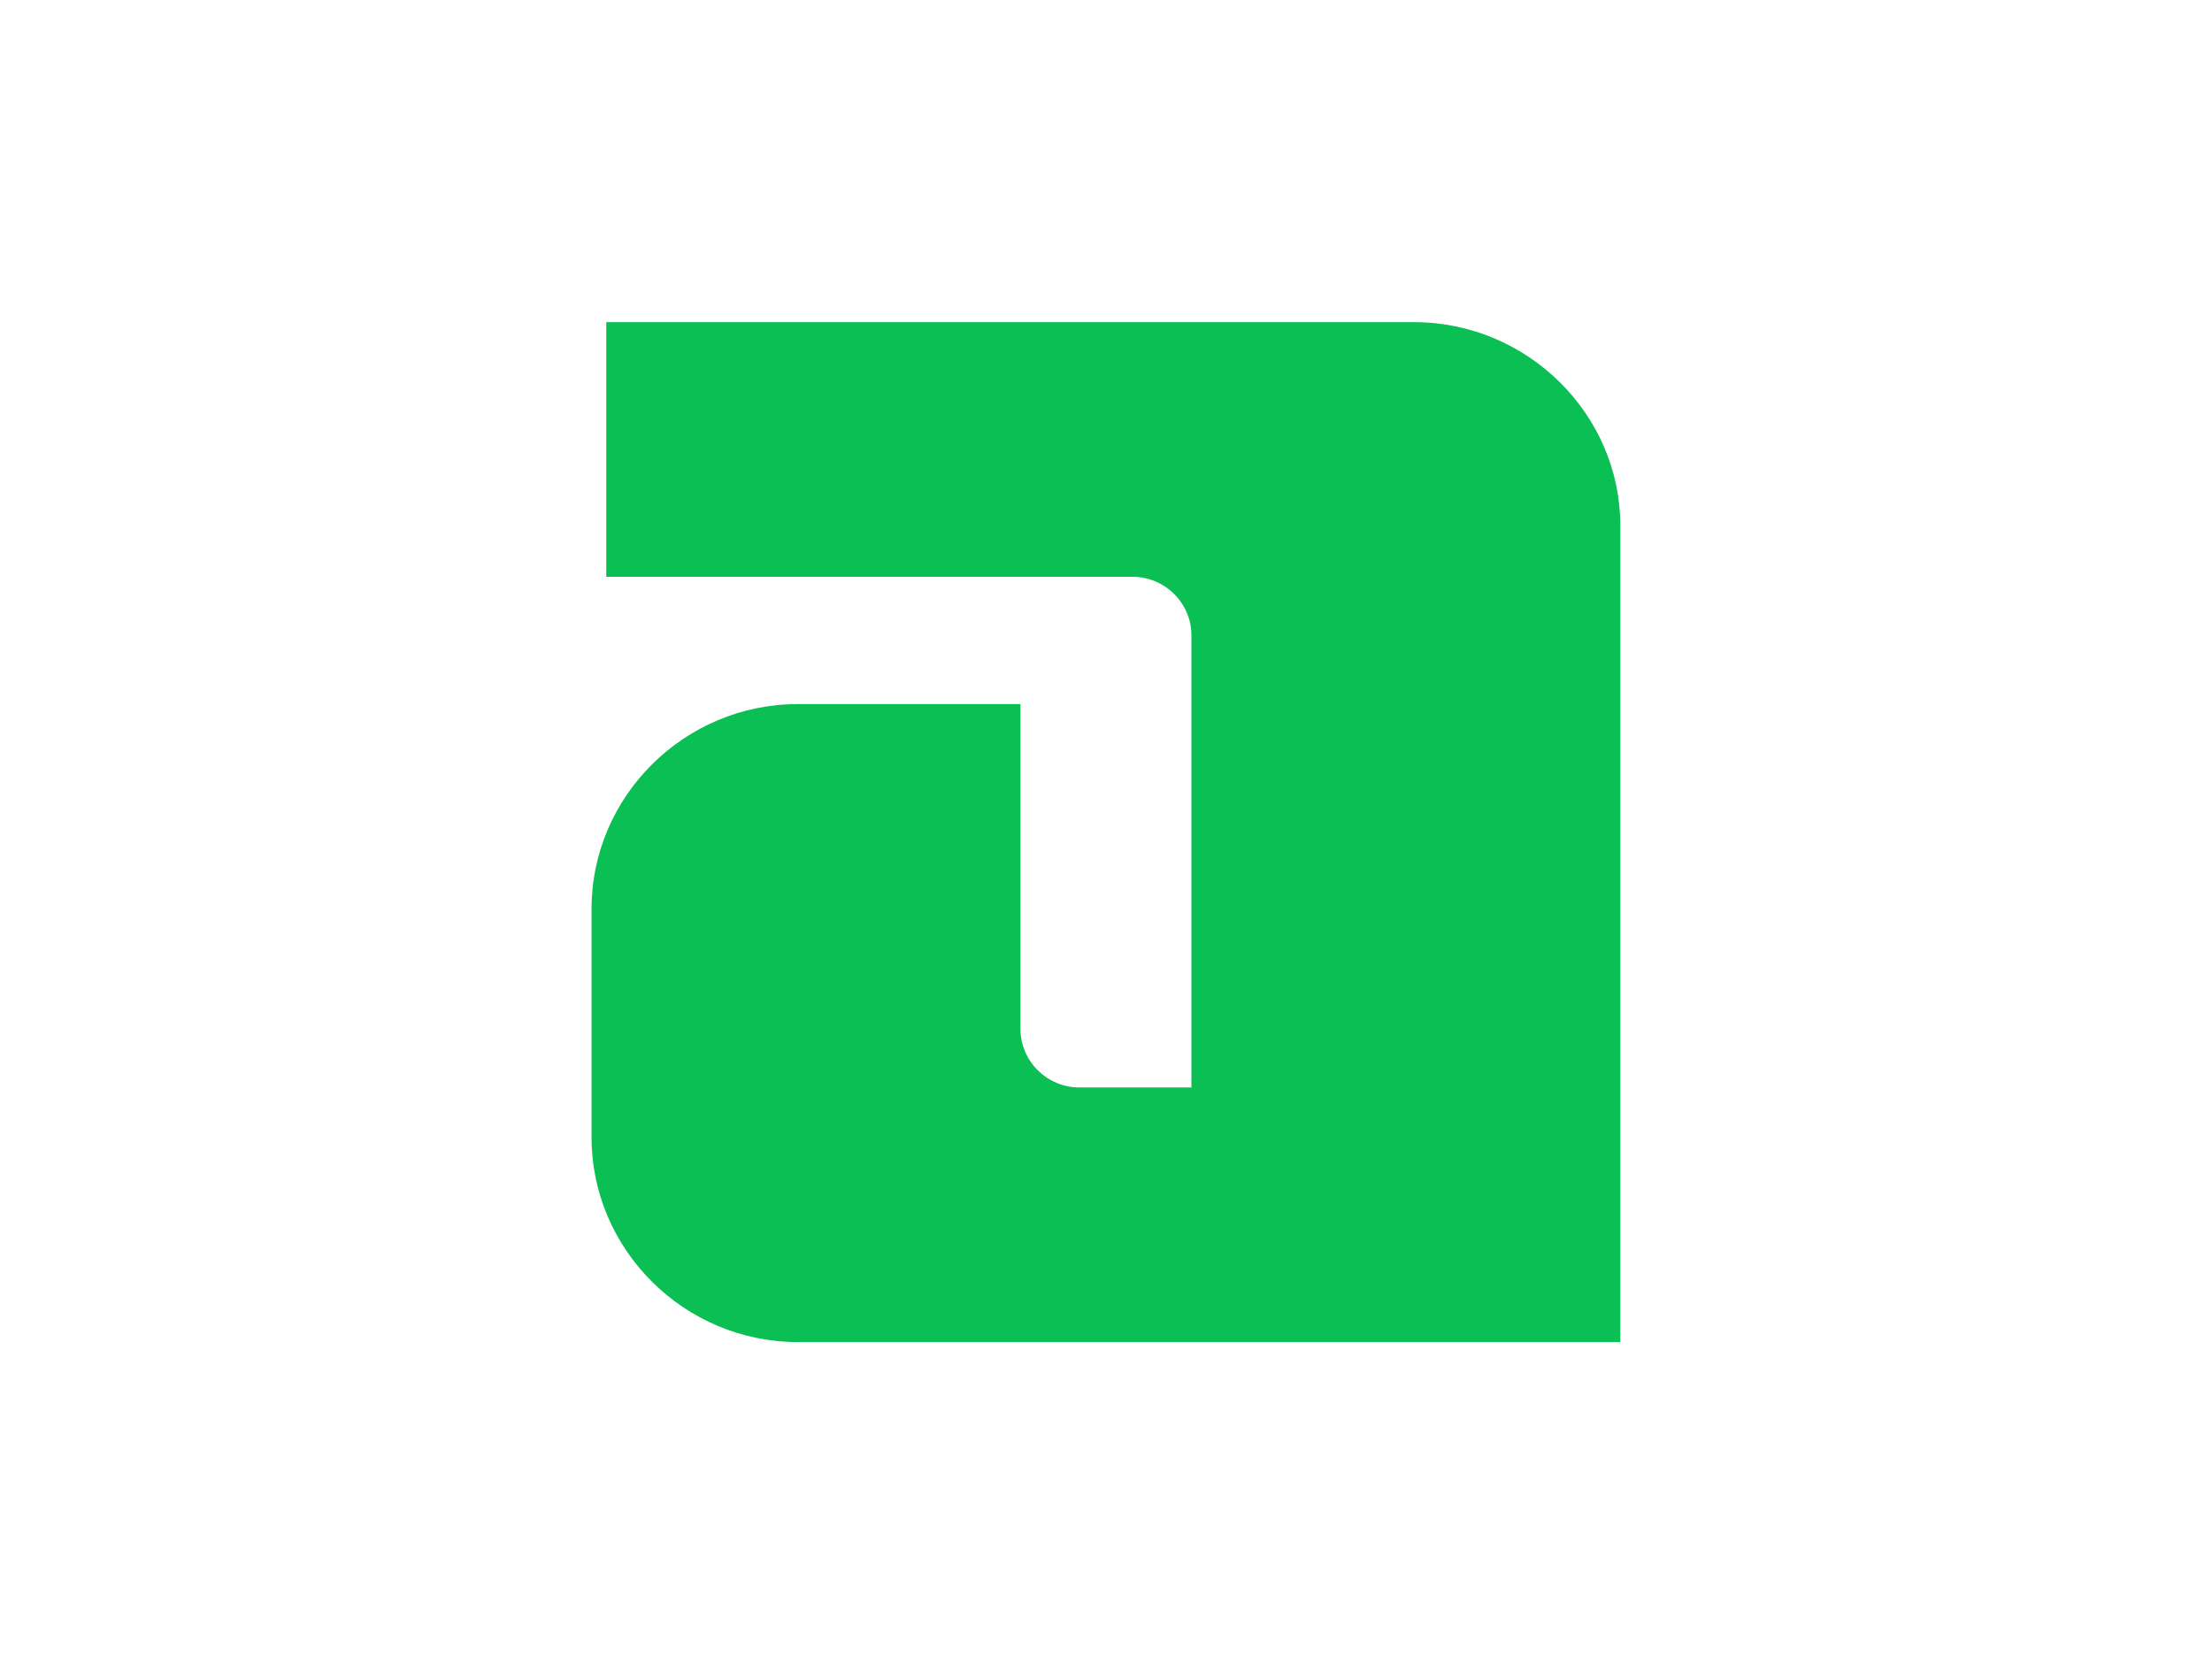 <svg width="101" height="76" viewBox="0 0 101 76" fill="none" xmlns="http://www.w3.org/2000/svg">
<g clip-path="url(#clip0_10551_23671)">
<path fill-rule="evenodd" clip-rule="evenodd" d="M73.984 24.001V61.29H36.431C31.25 61.29 27.01 57.08 27.01 51.935V41.509C27.01 36.364 31.25 32.154 36.431 32.154H46.594V46.99C46.594 48.459 47.804 49.663 49.286 49.663H54.4V29.012C54.4 27.543 53.19 26.34 51.708 26.34H27.683V14.712H64.563C69.746 14.712 73.984 18.922 73.984 24.001Z" fill="#0ABF53"/>
</g>
<defs>
<clipPath id="clip0_10551_23671">
<rect width="46.98" height="46.61" fill="white" transform="translate(27.01 14.695)"/>
</clipPath>
</defs>
</svg>
